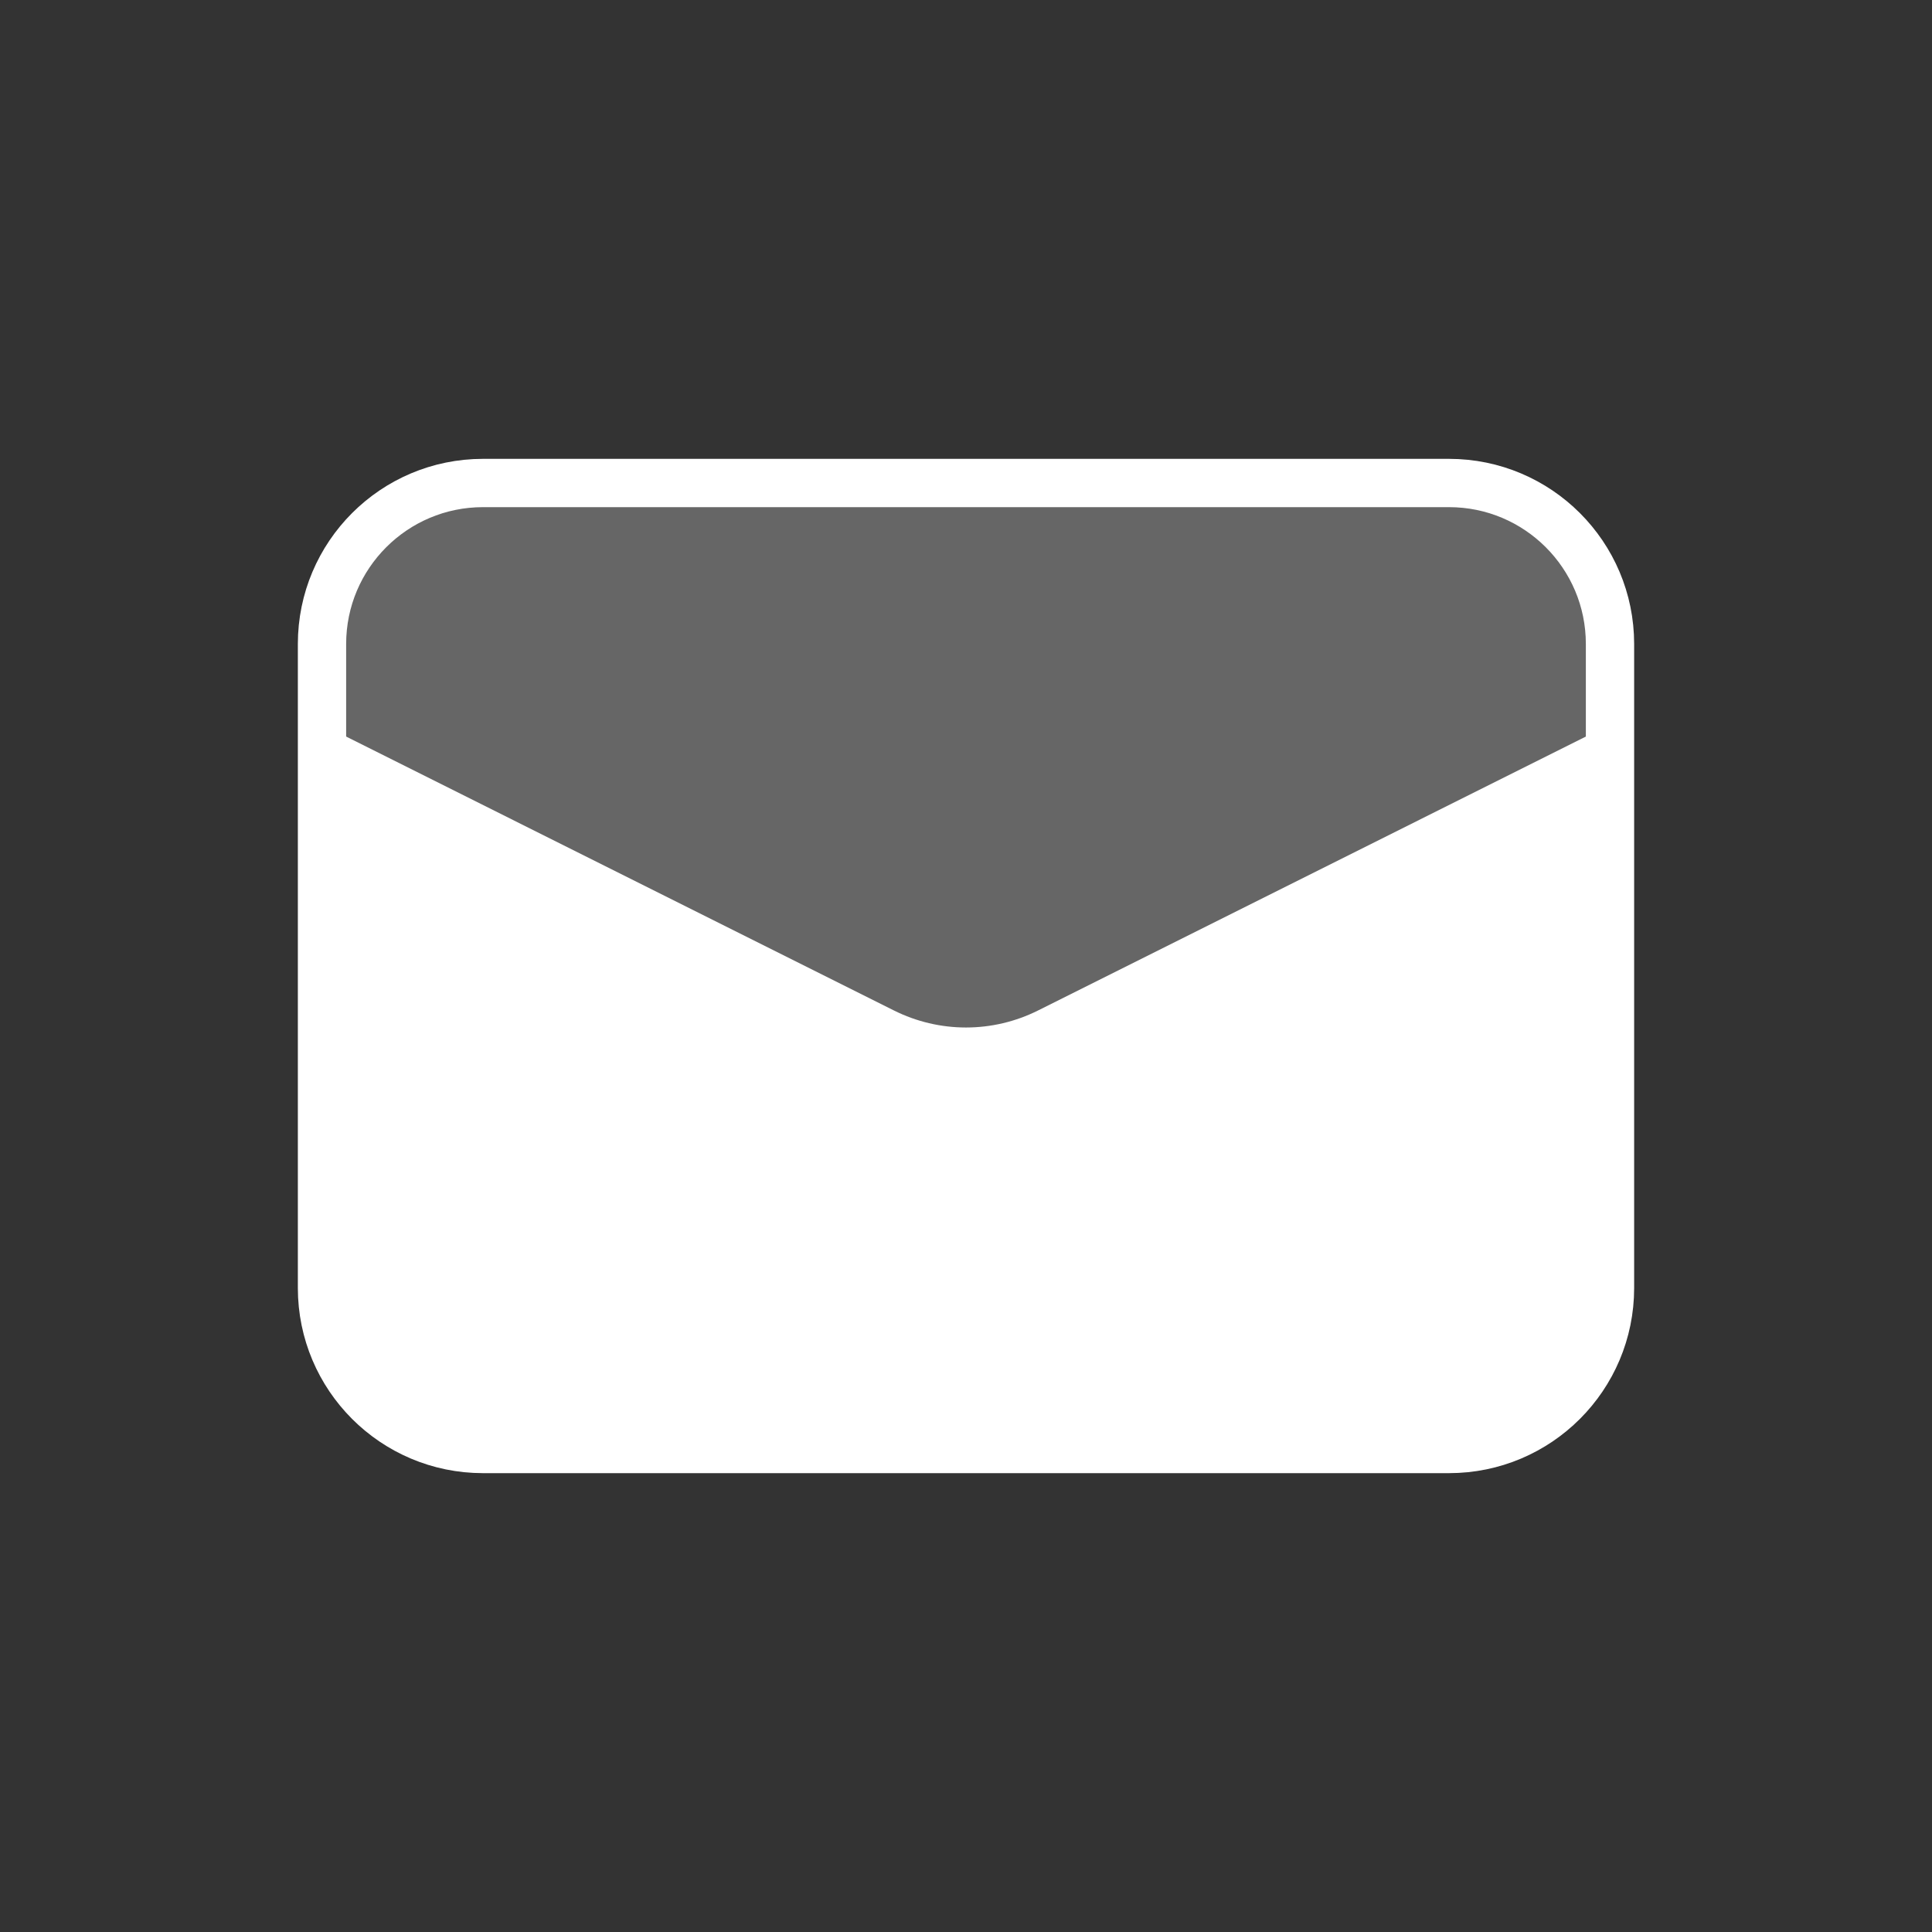 <svg width="48" height="48" viewBox="0 0 48 48" fill="none" xmlns="http://www.w3.org/2000/svg">
<rect x="0" y="0" width="48" height="48" fill="#333333" stroke="none"/>
<path d="M36 12H12C9.791 12 8 13.791 8 16V32C8 34.209 9.791 36 12 36H36C38.209 36 40 34.209 40 32V16C40 13.791 38.209 12 36 12Z" fill="white" fill-opacity="0.25" stroke="white" stroke-width="1.2"/>
<path d="M22.212 25.106L8 18V32C8 33.061 8.421 34.078 9.172 34.828C9.922 35.579 10.939 36 12 36H36C37.061 36 38.078 35.579 38.828 34.828C39.579 34.078 40 33.061 40 32V18L25.788 25.106C25.233 25.383 24.621 25.528 24 25.528C23.379 25.528 22.767 25.383 22.212 25.106Z" fill="white"/>
</svg>
